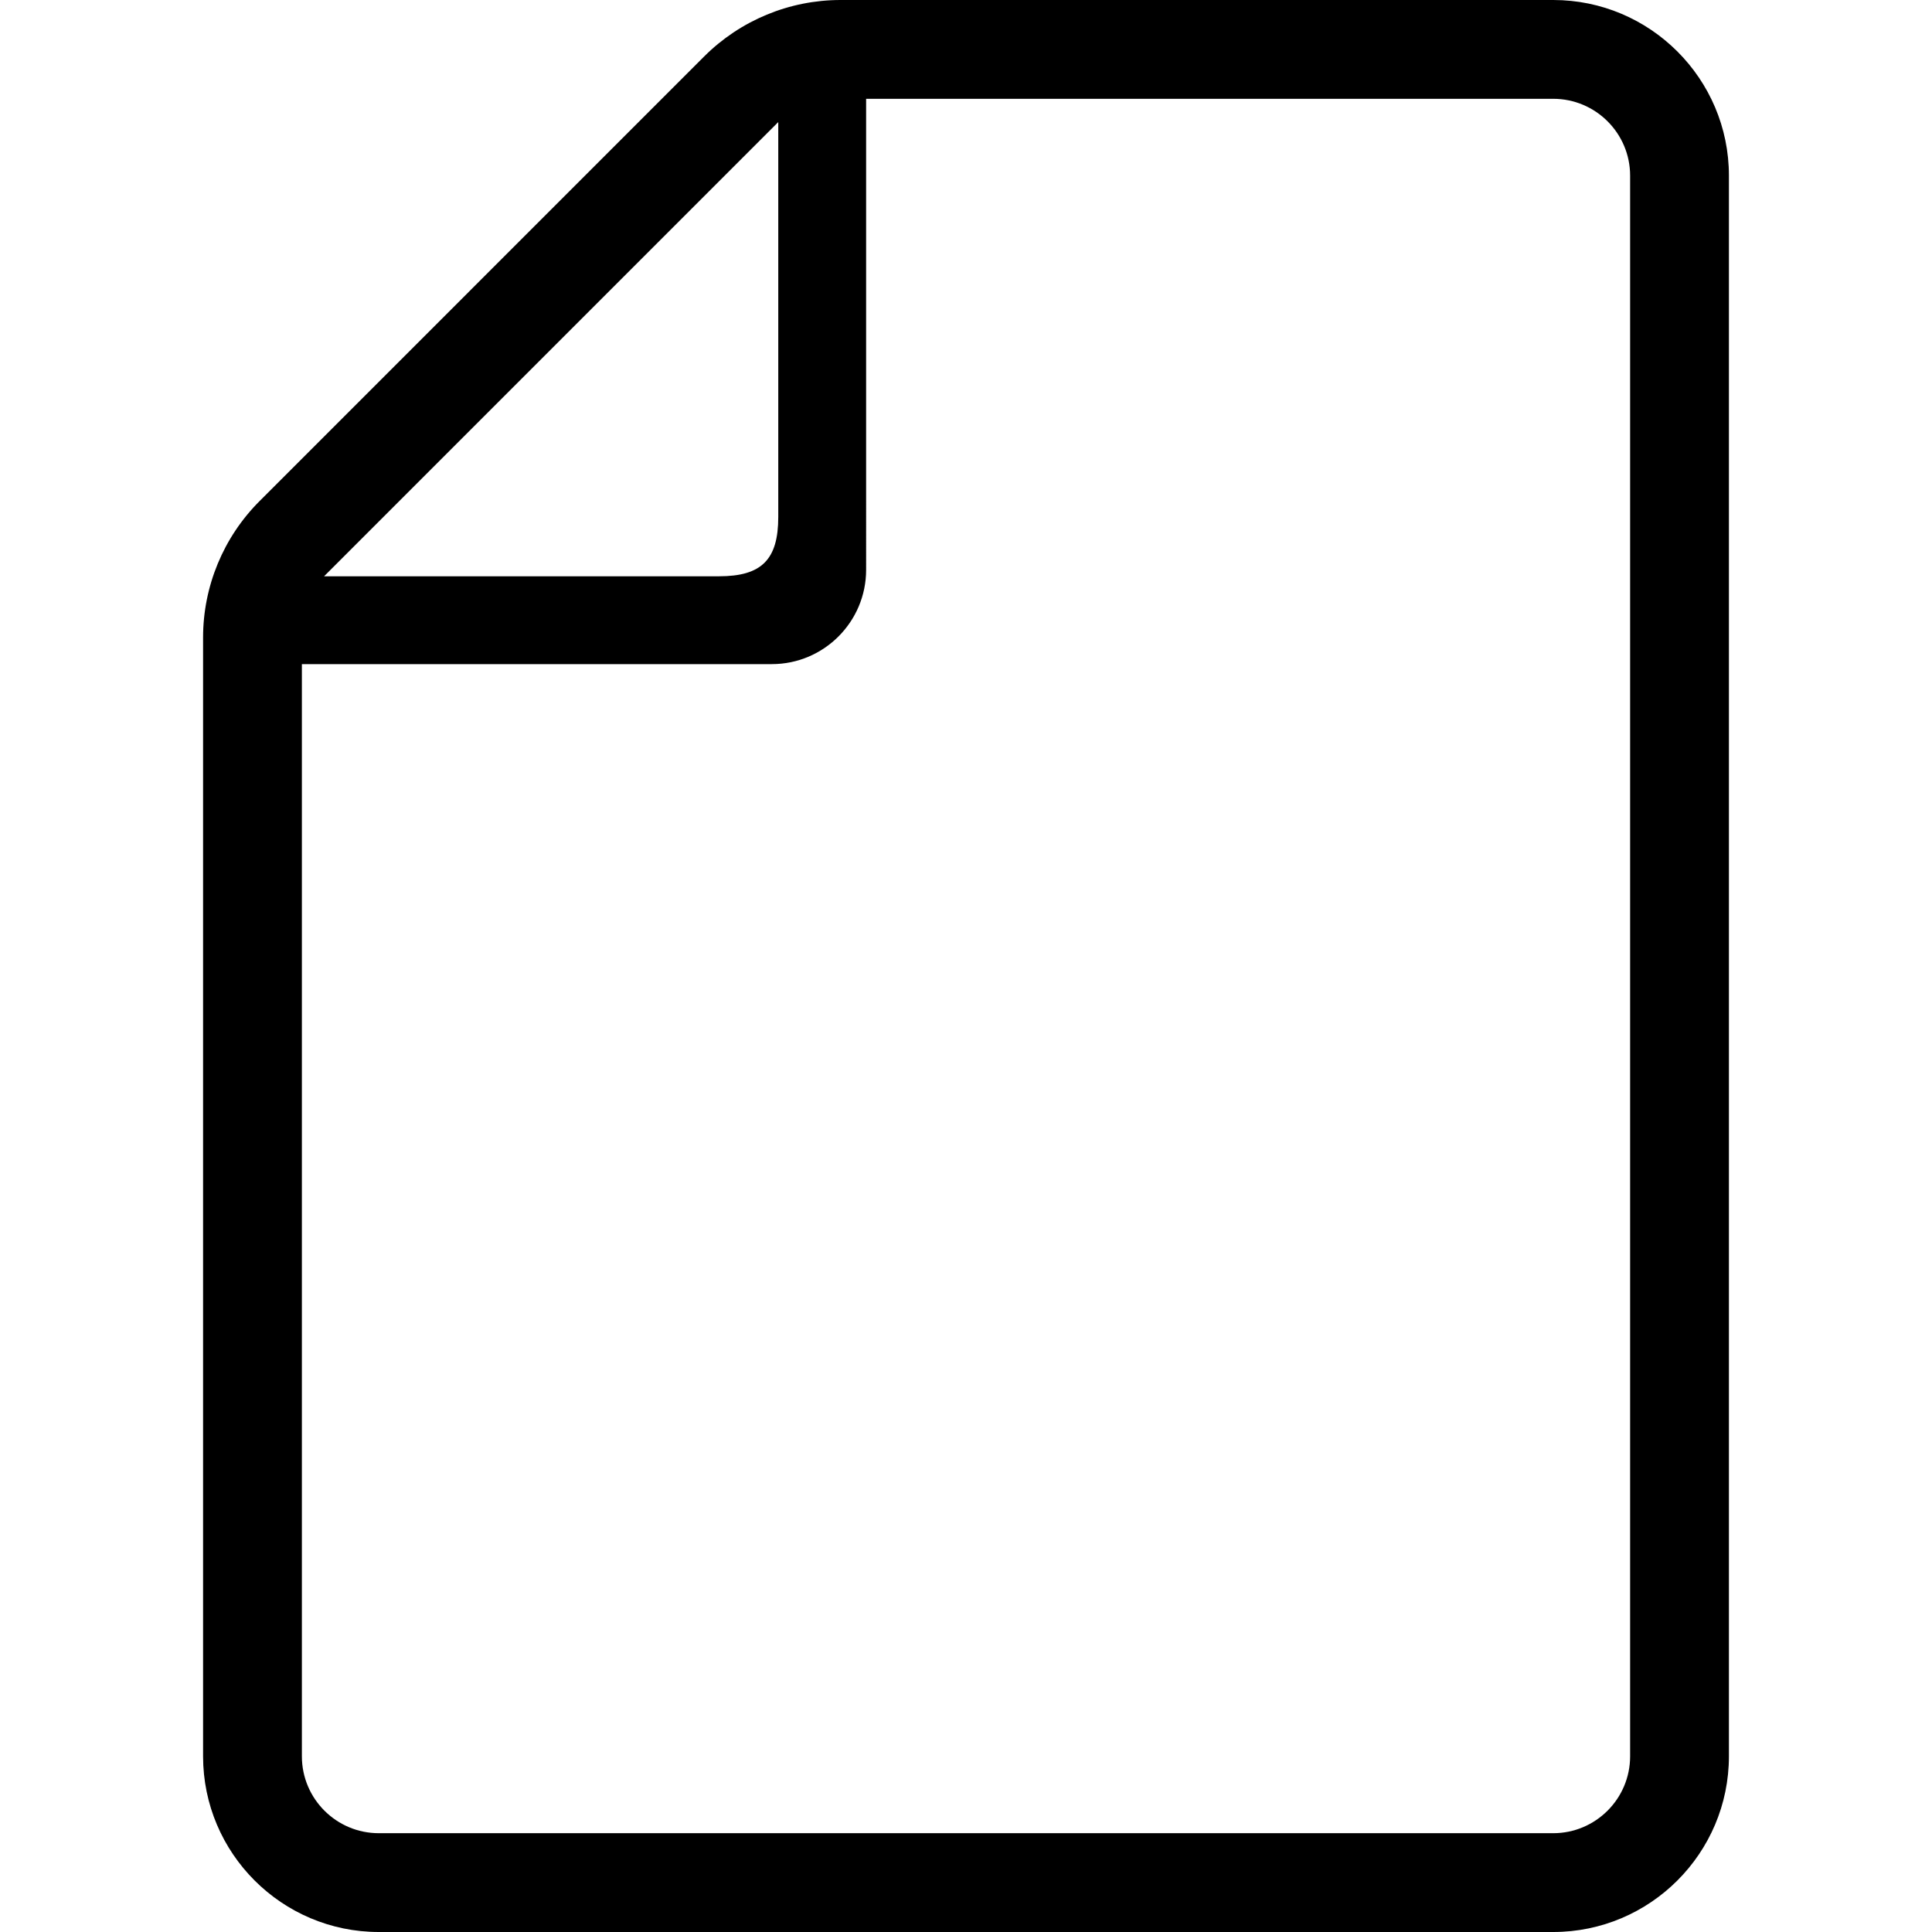 <?xml version="1.0" encoding="utf-8"?>

<!DOCTYPE svg PUBLIC "-//W3C//DTD SVG 1.1//EN" "http://www.w3.org/Graphics/SVG/1.1/DTD/svg11.dtd">
<!-- Uploaded to: SVG Repo, www.svgrepo.com, Generator: SVG Repo Mixer Tools -->
<svg height="800px" width="800px" version="1.1" id="_x32_" xmlns="http://www.w3.org/2000/svg" xmlns:xlink="http://www.w3.org/1999/xlink" 
	 viewBox="0 0 512 512"  xml:space="preserve">
<style type="text/css">
	.st0{fill:#000000;}
</style>
<g>
	<path class="st0" d="M411.626,0H222.754c-13.552,0-26.56,5.39-36.148,14.969L68.794,132.788
		c-9.594,9.587-14.976,22.596-14.976,36.156v296.5c0,25.67,20.892,46.556,46.564,46.556h311.243
		c25.664,0,46.556-20.886,46.556-46.556V46.542C458.182,20.878,437.289,0,411.626,0z M206.248,32.349v104.652
		c0,11.313-4.402,15.722-15.715,15.722H85.881L206.248,32.349z M431.998,465.444c0,11.237-9.142,20.372-20.372,20.372H100.382
		c-11.245,0-20.38-9.135-20.38-20.372V175.998h124.55c13.77,0,24.978-11.207,24.978-24.985V26.184h182.096
		c11.23,0,20.372,9.127,20.372,20.358V465.444z"/>
</g>
</svg>